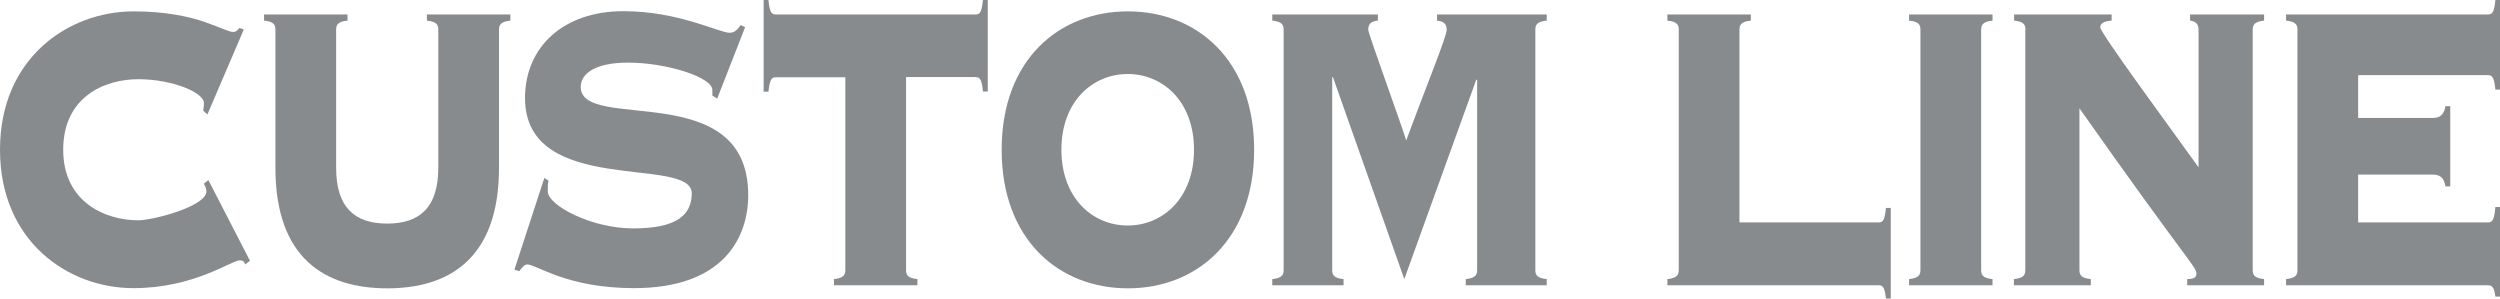 <?xml version="1.0" encoding="UTF-8"?>
<svg id="Layer_2" data-name="Layer 2" xmlns="http://www.w3.org/2000/svg" viewBox="0 0 129.71 15.49">
  <defs>
    <style>
      .cls-1 {
        fill: #888b8d;
      }
    </style>
  </defs>
  <g id="Livello_1" data-name="Livello 1">
    <g>
      <path class="cls-1" d="M10.75,5.93l-.21-.19c.02-.11,.04-.21,.04-.4,0-.53-1.62-1.23-3.4-1.23s-3.9,.93-3.9,3.66,2.2,3.66,3.9,3.66c.74,0,3.53-.72,3.53-1.5,0-.16-.08-.27-.13-.4l.23-.19,2.16,4.19-.25,.19c-.06-.19-.15-.21-.29-.21-.42,0-2.37,1.44-5.5,1.44C3.57,14.96,0,12.55,0,7.77S3.57,.59,6.93,.59c1.68,0,2.88,.27,3.72,.56,.82,.29,1.24,.51,1.45,.51,.13,0,.23-.08,.32-.21l.23,.08-1.89,4.41Z"/>
      <path class="cls-1" d="M22.74,1.55c0-.24-.06-.43-.59-.48v-.32h4.33v.32c-.52,.05-.59,.24-.59,.48v7.16c0,4.7-2.58,6.25-5.8,6.25s-5.8-1.55-5.8-6.25V1.55c0-.24-.06-.43-.59-.48v-.32h4.33v.32c-.53,.05-.59,.24-.59,.48v7.16c0,2.06,.97,2.89,2.65,2.89s2.65-.83,2.65-2.89V1.55Z"/>
      <path class="cls-1" d="M28.25,9.24l.21,.13c-.04,.13-.04,.32-.04,.56,0,.72,2.25,1.92,4.43,1.92s3.04-.64,3.04-1.82c0-1.98-8.65,.21-8.65-4.94,0-2.67,2.01-4.51,5.1-4.51,2.88,0,4.96,1.12,5.52,1.12,.27,0,.42-.19,.57-.4l.23,.11-1.45,3.71-.25-.16v-.29c0-.67-2.39-1.42-4.37-1.42-1.83,0-2.46,.64-2.46,1.26,0,2.38,8.69-.53,8.69,5.61,0,2.3-1.37,4.83-5.92,4.83-3.51,0-5.06-1.23-5.54-1.23-.17,0-.29,.19-.42,.35l-.25-.08,1.55-4.75Z"/>
      <path class="cls-1" d="M43.27,14.8v-.32c.52-.05,.59-.24,.59-.48V4.01h-3.61c-.23,0-.31,.13-.38,.75h-.25V0h.25c.06,.62,.15,.75,.38,.75h10.37c.23,0,.31-.13,.38-.75h.25V4.75h-.25c-.06-.61-.15-.75-.38-.75h-3.61V14c0,.24,.06,.43,.59,.48v.32h-4.33Z"/>
      <path class="cls-1" d="M65.07,7.77c0,4.67-2.98,7.19-6.55,7.19s-6.55-2.51-6.55-7.19,2.98-7.18,6.55-7.18,6.55,2.51,6.55,7.18m-10,0c0,2.51,1.62,3.93,3.44,3.93s3.44-1.42,3.44-3.93-1.62-3.93-3.44-3.93-3.44,1.42-3.44,3.93"/>
      <path class="cls-1" d="M76.05,14.8v-.32c.52-.05,.59-.24,.59-.48V4.17l-.04-.05-3.74,10.36-3.7-10.47h-.04V14c0,.24,.06,.43,.59,.48v.32h-3.7v-.32c.53-.05,.59-.24,.59-.48V1.55c0-.24-.06-.43-.59-.48v-.32h5.48v.32c-.34,.03-.5,.16-.5,.48,0,.19,1.76,5.02,1.97,5.74,.97-2.64,2.1-5.39,2.1-5.74,0-.32-.17-.45-.5-.48v-.32h5.69v.32c-.53,.05-.59,.24-.59,.48V14c0,.24,.06,.43,.59,.48v.32h-4.2Z"/>
      <path class="cls-1" d="M90.25,11.54h7.22c.23,0,.32-.13,.38-.75h.25v4.7h-.25c-.06-.56-.15-.69-.38-.69h-10.96v-.32c.52-.05,.59-.24,.59-.48V1.55c0-.24-.06-.43-.59-.48v-.32h4.33v.32c-.53,.05-.59,.24-.59,.48V11.54Z"/>
      <path class="cls-1" d="M99.05,14.8v-.32c.52-.05,.59-.24,.59-.48V1.55c0-.24-.06-.43-.59-.48v-.32h4.33v.32c-.52,.05-.59,.24-.59,.48V14c0,.24,.06,.43,.59,.48v.32h-4.33Z"/>
      <path class="cls-1" d="M105.09,1.55c0-.24-.06-.43-.59-.48v-.32h5.06v.32c-.48,.03-.59,.19-.59,.35,0,.29,3.63,5.21,5.1,7.26V1.55c0-.32-.17-.45-.44-.48v-.32h3.84v.32c-.52,.05-.59,.24-.59,.48V14c0,.24,.06,.43,.59,.48v.32h-3.99v-.32c.38,0,.48-.11,.48-.29,0-.35-.52-.69-6.07-8.57V14c0,.24,.06,.43,.59,.48v.32h-3.99v-.32c.53-.05,.59-.24,.59-.48V1.55Z"/>
      <path class="cls-1" d="M127.13,9.67h-.25c-.06-.35-.21-.61-.63-.61h-3.9v2.48h6.74c.23,0,.32-.13,.38-.8h.25v4.65h-.25c-.06-.45-.15-.59-.38-.59h-10.48v-.32c.53-.05,.59-.24,.59-.48V1.55c0-.24-.06-.43-.59-.48v-.32h10.48c.23,0,.32-.13,.38-.75h.25V4.65h-.25c-.06-.61-.15-.75-.38-.75h-6.74v2.22h3.9c.42,0,.57-.27,.63-.61h.25v4.17Z"/>
    </g>
  </g>
</svg>